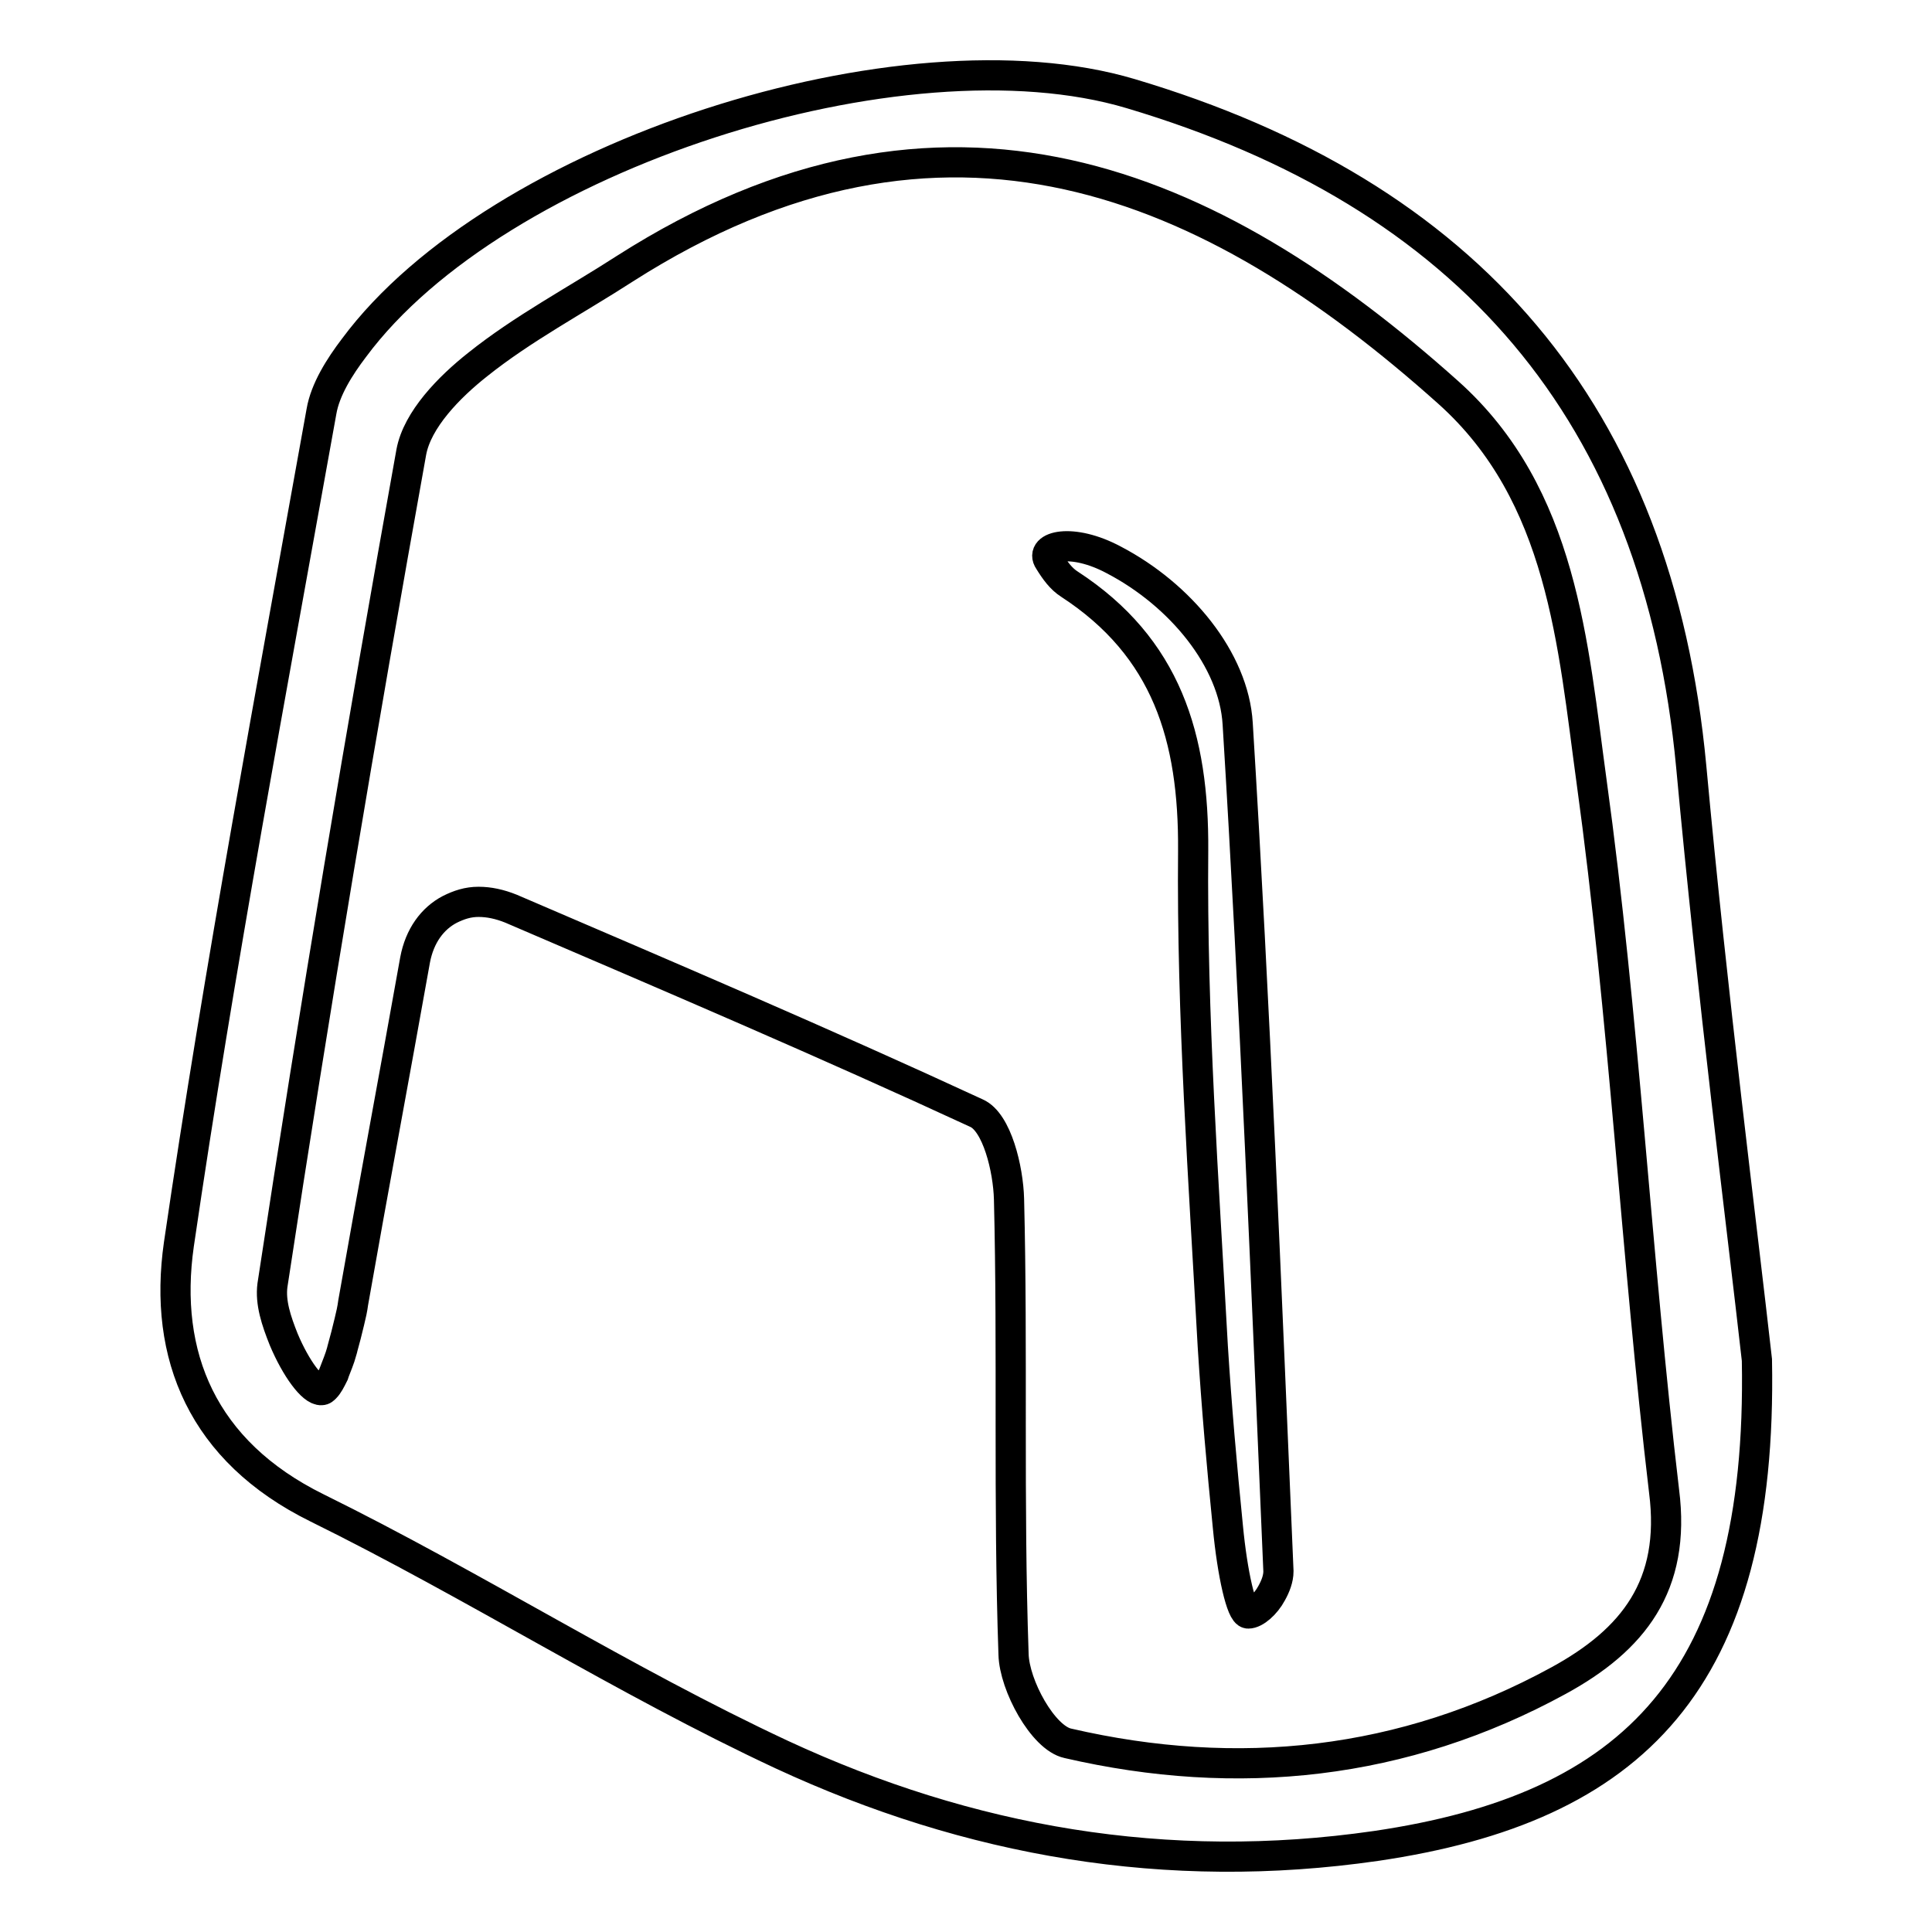 <?xml version="1.0" encoding="utf-8"?>
<!-- Svg Vector Icons : http://www.onlinewebfonts.com/icon -->
<!DOCTYPE svg PUBLIC "-//W3C//DTD SVG 1.1//EN" "http://www.w3.org/Graphics/SVG/1.1/DTD/svg11.dtd">
<svg version="1.1" xmlns="http://www.w3.org/2000/svg" xmlns:xlink="http://www.w3.org/1999/xlink" x="0px" y="0px" viewBox="0 0 256 256" enable-background="new 0 0 256 256" xml:space="preserve">
<g><g><g><path stroke-width="4" fill-opacity="0" stroke="#000000"  d="M224.1,101.6c-4.4-47-29.6-75.9-74.3-89.2c-30.2-9-84,8.2-102.9,33.7c-1.9,2.5-3.8,5.5-4.3,8.4C36,91.3,29.1,128,23.7,164.9c-2.1,14.7,3.1,27.4,18.3,34.9c20.9,10.3,40.6,22.9,61.6,32.7c24.8,11.5,51,16.1,78.7,12.1c34.1-5,51.3-21.8,50.5-64.4C230.8,162.4,226.9,132,224.1,101.6z M206.5,222.7c-20.5,11.2-42.5,13.5-65,8.3c-3.3-0.7-7.1-7.7-7.2-11.8c-0.7-20.1-0.1-40.2-0.6-60.3c-0.1-4-1.6-10.2-4.3-11.4c-20.1-9.3-40.5-18-61.7-27.1c-1.5-0.6-2.9-0.9-4.3-0.9c-1.4,0-2.6,0.4-3.8,1c-2.3,1.2-4,3.5-4.6,6.7c-2.8,15.7-5.6,30.6-8.2,45.4c-0.1,0.8-0.3,1.7-0.5,2.5c-0.3,1.3-0.6,2.4-0.9,3.5c0,0.1-0.1,0.3-0.1,0.4c-0.3,1.1-0.7,2-1,2.8c0,0.1-0.1,0.2-0.1,0.3c-0.4,0.8-0.7,1.4-1.1,1.8c-0.2,0.2-0.3,0.3-0.5,0.3c-1.2,0.1-3.4-2.9-5-6.7c-1-2.5-1.8-4.9-1.5-7.2c5.6-36.9,11.8-73.7,18.4-110.4c0.8-4.3,5-8.6,8.8-11.6c6-4.8,13-8.5,19.5-12.7c42.3-27,77.7-11.7,109.1,16.4c15.2,13.6,16.5,33.4,19,51.6c4.3,31.2,5.9,62.7,9.6,94C222.1,210.1,216.4,217.3,206.5,222.7z M164,95.9c2.3,37.4,3.8,74.8,5.4,112.3c0,1-0.4,2-0.9,2.9c-0.8,1.5-2.2,2.7-3.1,2.7s-2.1-5.2-2.7-11.5c-0.8-8-1.5-15.9-2-23.9c-1.2-21.9-2.8-43.8-2.6-65.7c0.1-15-3.5-26.9-16.4-35.3c-1.1-0.7-1.9-1.8-2.7-3.1c-1.3-1.9,3-3.1,8.6-0.1C156.4,78.8,163.5,87.4,164,95.9z"/></g><g></g><g></g><g></g><g></g><g></g><g></g><g></g><g></g><g></g><g></g><g></g><g></g><g></g><g></g><g></g></g></g>
</svg>